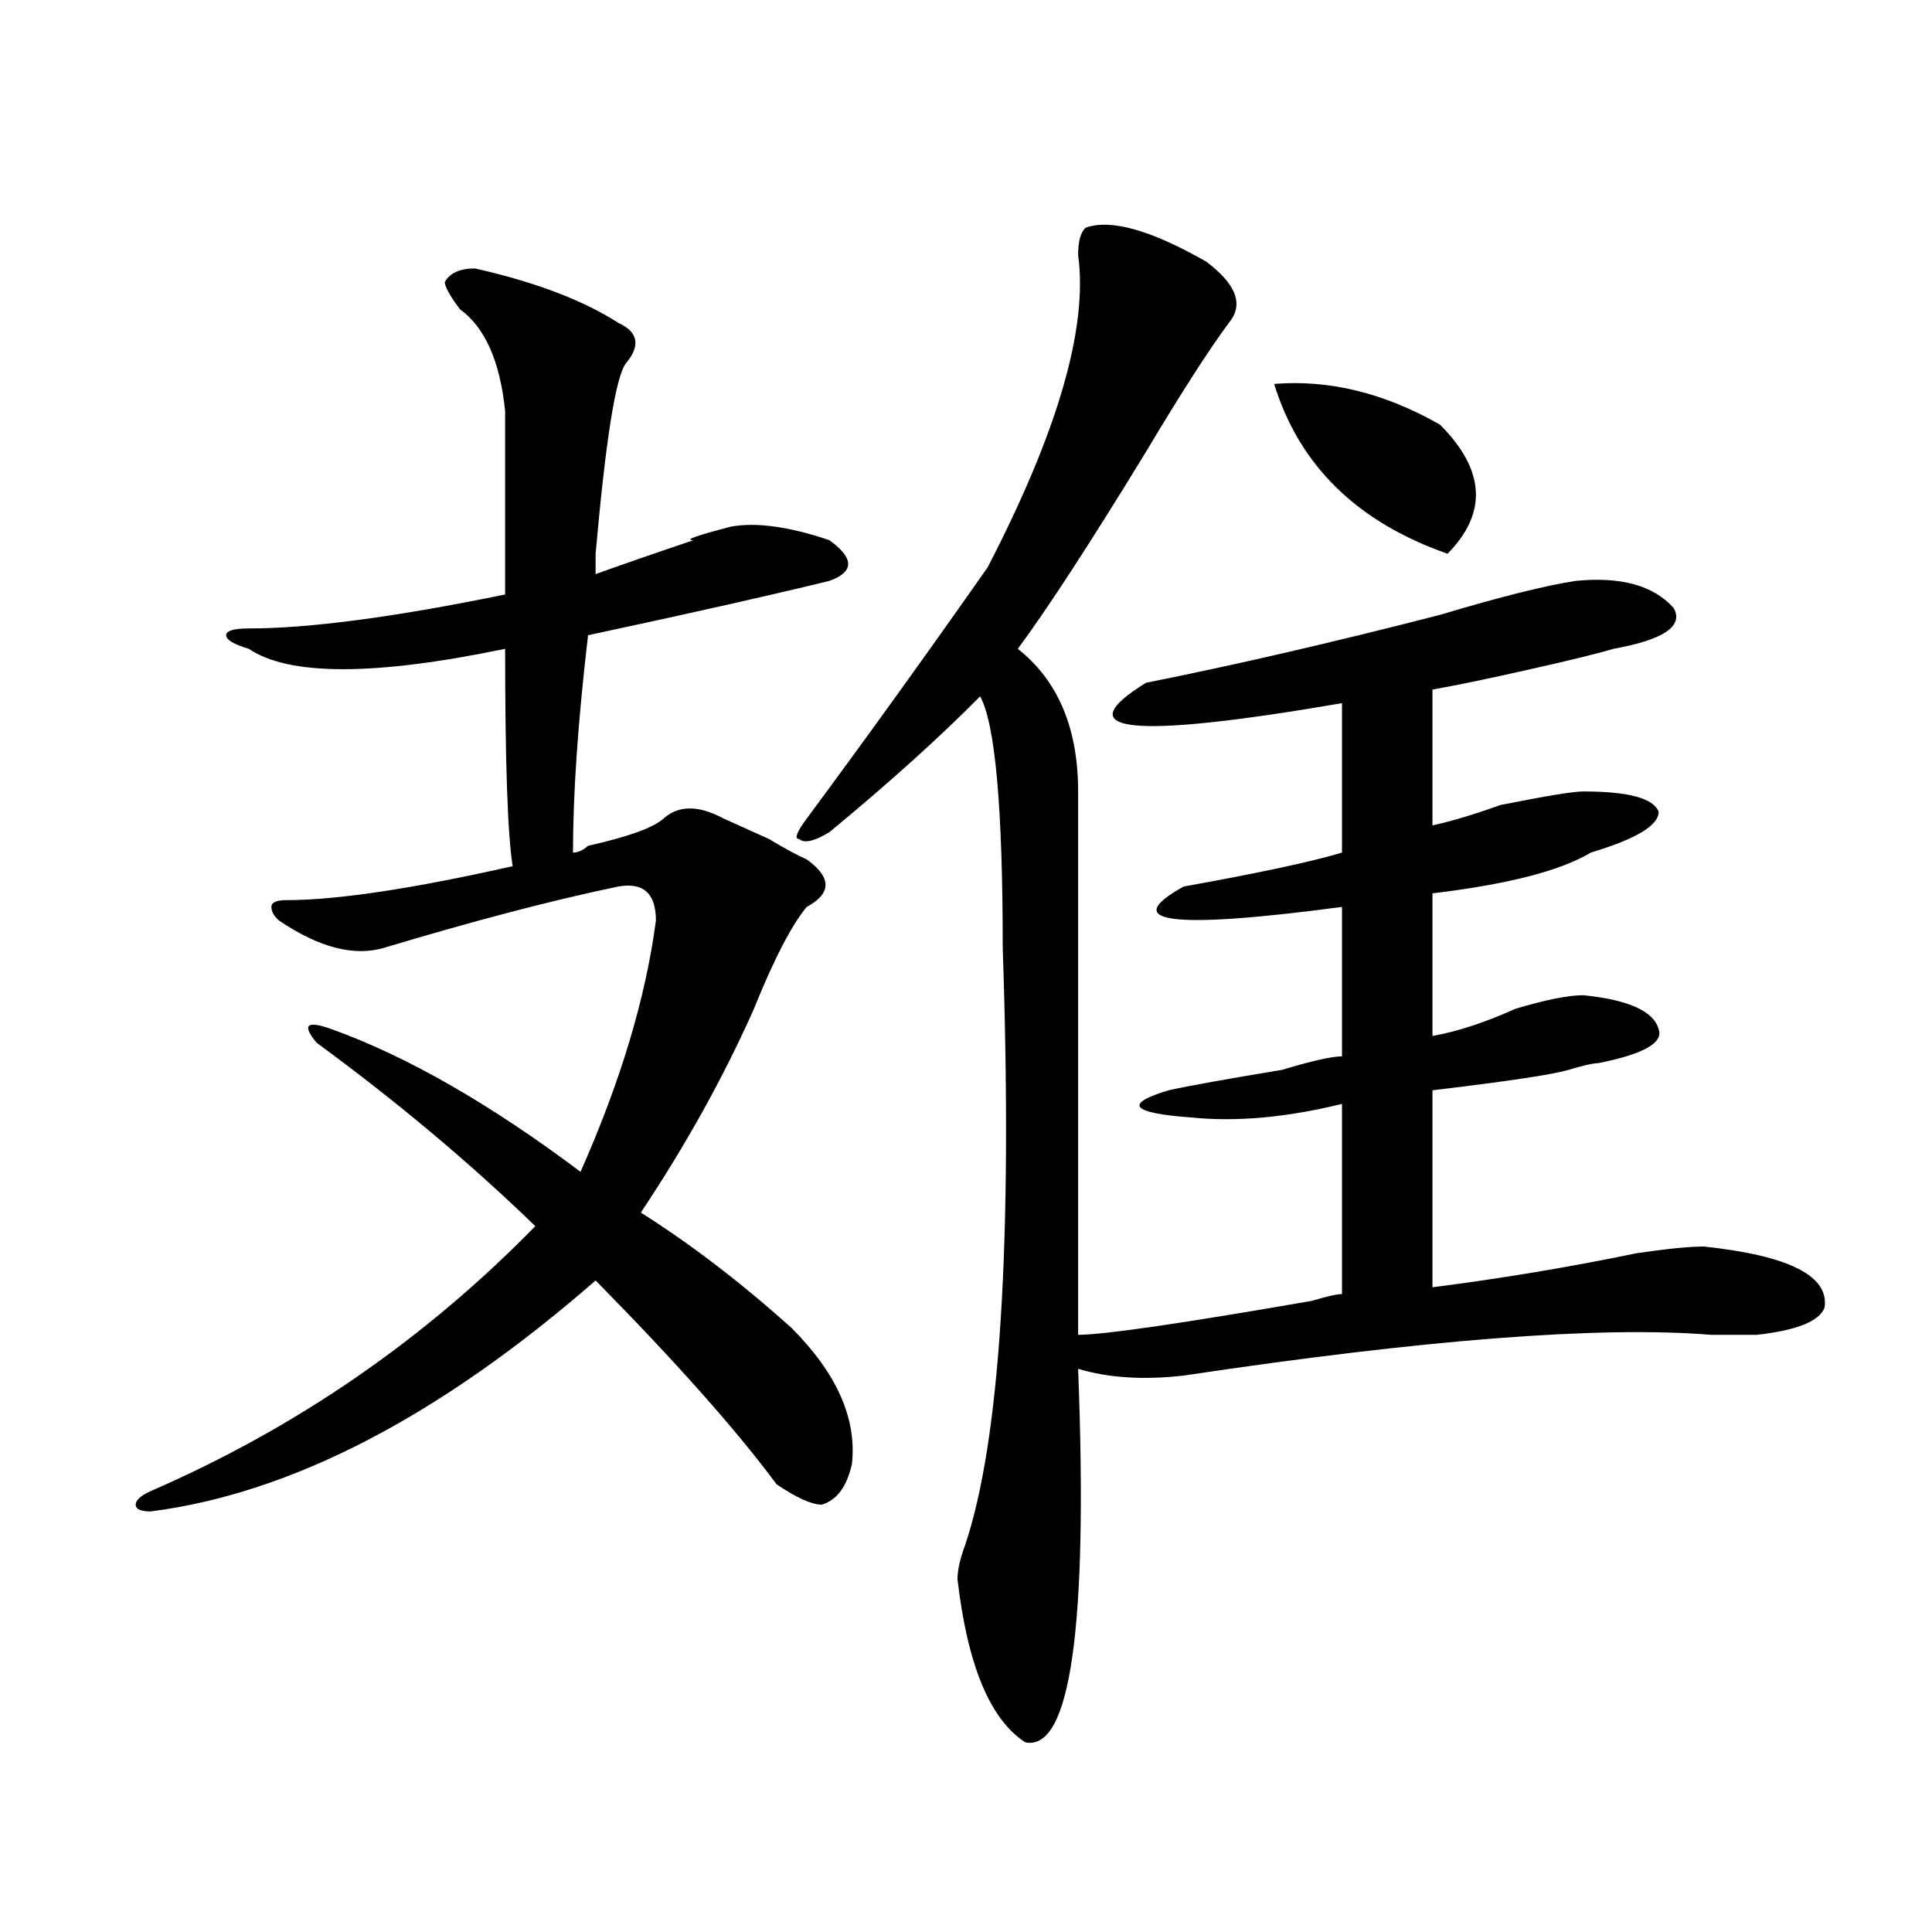 <?xml version="1.0" encoding="utf-8"?>
<!-- Generator: Adobe Illustrator 16.0.0, SVG Export Plug-In . SVG Version: 6.00 Build 0)  -->
<!DOCTYPE svg PUBLIC "-//W3C//DTD SVG 1.1//EN" "http://www.w3.org/Graphics/SVG/1.1/DTD/svg11.dtd">
<svg version="1.1" id="图层_1" xmlns="http://www.w3.org/2000/svg" xmlns:xlink="http://www.w3.org/1999/xlink" x="0px" y="0px"
	 width="1000px" height="1000px" viewBox="0 0 1000 1000" enable-background="new 0 0 1000 1000" xml:space="preserve">
<path d="M245.848,138.953c31.219,7.031,55.913,16.425,74.145,28.125c10.365,4.724,11.707,11.755,3.902,21.094
	c-5.244,7.031-10.427,39.88-15.609,98.438c0,4.724,0,8.239,0,10.547c12.988-4.669,29.877-10.547,50.73-17.578
	c-5.244,0,1.281-2.308,19.512-7.031c12.988-2.308,29.877,0,50.73,7.031c12.988,9.394,12.988,16.425,0,21.094
	c-28.658,7.031-70.242,16.425-124.875,28.125c-5.244,44.55-7.805,82.067-7.805,112.5c2.561,0,5.183-1.153,7.805-3.516
	c20.792-4.669,33.78-9.339,39.023-14.063c7.805-7.031,18.17-7.031,31.219,0c5.183,2.362,12.988,5.878,23.414,10.547
	c7.805,4.724,14.268,8.239,19.512,10.547c12.988,9.394,12.988,17.578,0,24.609c-7.805,9.394-16.951,26.972-27.316,52.734
	c-15.609,35.156-35.121,70.313-58.535,105.469c25.975,16.425,52.011,36.364,78.047,59.766c23.414,23.456,33.78,46.911,31.219,70.313
	c-2.622,11.755-7.805,18.786-15.609,21.094c-5.244,0-13.049-3.516-23.414-10.547c-20.853-28.125-52.072-63.281-93.656-105.469
	C227.617,733.094,150.85,772.974,78.047,782.313c-5.244,0-7.805-1.153-7.805-3.516c0-2.308,2.561-4.669,7.805-7.031
	c75.425-32.794,141.765-78.497,199.02-137.109c-33.841-32.794-71.584-64.435-113.168-94.922c-7.805-9.339-5.244-11.7,7.805-7.031
	c39.023,14.063,81.949,38.672,128.777,73.828c20.792-46.856,33.78-90.198,39.023-130.078c0-14.063-6.524-19.886-19.512-17.578
	c-33.841,7.031-74.145,17.578-120.973,31.641c-15.609,4.724-33.841,0-54.633-14.063c-2.622-2.308-3.902-4.669-3.902-7.031
	c0-2.308,2.561-3.516,7.805-3.516c25.975,0,64.998-5.823,117.07-17.578c-2.622-16.37-3.902-53.888-3.902-112.5
	c-67.681,14.063-111.887,14.063-132.68,0c-7.805-2.308-11.707-4.669-11.707-7.031c0-2.308,3.902-3.516,11.707-3.516
	c31.219,0,75.425-5.823,132.68-17.578c0-37.464,0-69.104,0-94.922c-2.622-25.763-10.427-43.341-23.414-52.734
	c-5.244-7.031-7.805-11.7-7.805-14.063C232.8,141.315,238.043,138.953,245.848,138.953z M561.938,117.859
	c12.988-4.669,33.78,1.208,62.438,17.578c15.609,11.755,19.512,22.302,11.707,31.641c-10.427,14.063-24.756,36.364-42.926,66.797
	c-28.658,46.911-50.73,80.859-66.34,101.953c20.792,16.425,31.219,41.034,31.219,73.828v281.25
	c12.988,0,53.291-5.823,120.973-17.578c7.805-2.308,12.988-3.516,15.609-3.516v-98.438c-28.658,7.031-54.633,9.394-78.047,7.031
	c-31.219-2.308-35.121-7.031-11.707-14.063c10.365-2.308,29.877-5.823,58.535-10.547c15.609-4.669,25.975-7.031,31.219-7.031
	v-77.344c-88.473,11.755-115.79,8.239-81.949-10.547c39.023-7.031,66.34-12.854,81.949-17.578v-77.344
	c-109.266,18.786-143.106,15.271-101.461-10.547c46.828-9.339,97.559-21.094,152.191-35.156
	c31.219-9.339,54.633-15.216,70.242-17.578c23.414-2.308,40.304,2.362,50.73,14.063c5.183,9.394-5.244,16.425-31.219,21.094
	c-7.805,2.362-22.134,5.878-42.926,10.547c-20.853,4.724-37.743,8.239-50.73,10.547v70.313c10.365-2.308,22.073-5.823,35.121-10.547
	c23.414-4.669,37.682-7.031,42.926-7.031c23.414,0,36.402,3.516,39.023,10.547c0,7.031-11.707,14.063-35.121,21.094
	c-15.609,9.394-42.926,16.425-81.949,21.094v73.828c12.988-2.308,27.316-7.031,42.926-14.063
	c15.609-4.669,27.316-7.031,35.121-7.031c23.414,2.362,36.402,8.239,39.023,17.578c2.561,7.031-7.805,12.909-31.219,17.578
	c-2.622,0-7.805,1.208-15.609,3.516c-7.805,2.362-31.219,5.878-70.242,10.547v101.953c36.402-4.669,71.523-10.547,105.363-17.578
	c15.609-2.308,27.316-3.516,35.121-3.516c44.207,4.724,64.999,15.271,62.438,31.641c-2.622,7.031-14.329,11.755-35.121,14.063
	c-5.244,0-13.049,0-23.414,0c-57.255-4.669-148.289,2.362-273.164,21.094c-20.853,2.362-39.023,1.208-54.633-3.516
	c5.183,133.594-3.902,198.028-27.316,193.359c-18.231-11.756-29.938-39.881-35.121-84.375c0-4.725,1.281-10.547,3.902-17.578
	c18.17-53.888,24.695-156.995,19.512-309.375c0-72.62-3.902-116.016-11.707-130.078c-20.853,21.094-46.828,44.55-78.047,70.313
	c-7.805,4.724-13.049,5.878-15.609,3.516c-2.622,0-1.342-3.516,3.902-10.547c31.219-42.188,62.438-85.528,93.656-130.078
	c36.402-70.313,52.011-124.2,46.828-161.719C558.036,124.891,559.316,120.222,561.938,117.859z M659.497,198.719
	c28.597-2.308,57.194,4.724,85.852,21.094c23.414,23.456,24.695,45.703,3.902,66.797
	C702.422,270.239,672.484,240.906,659.497,198.719z"/>
</svg>
